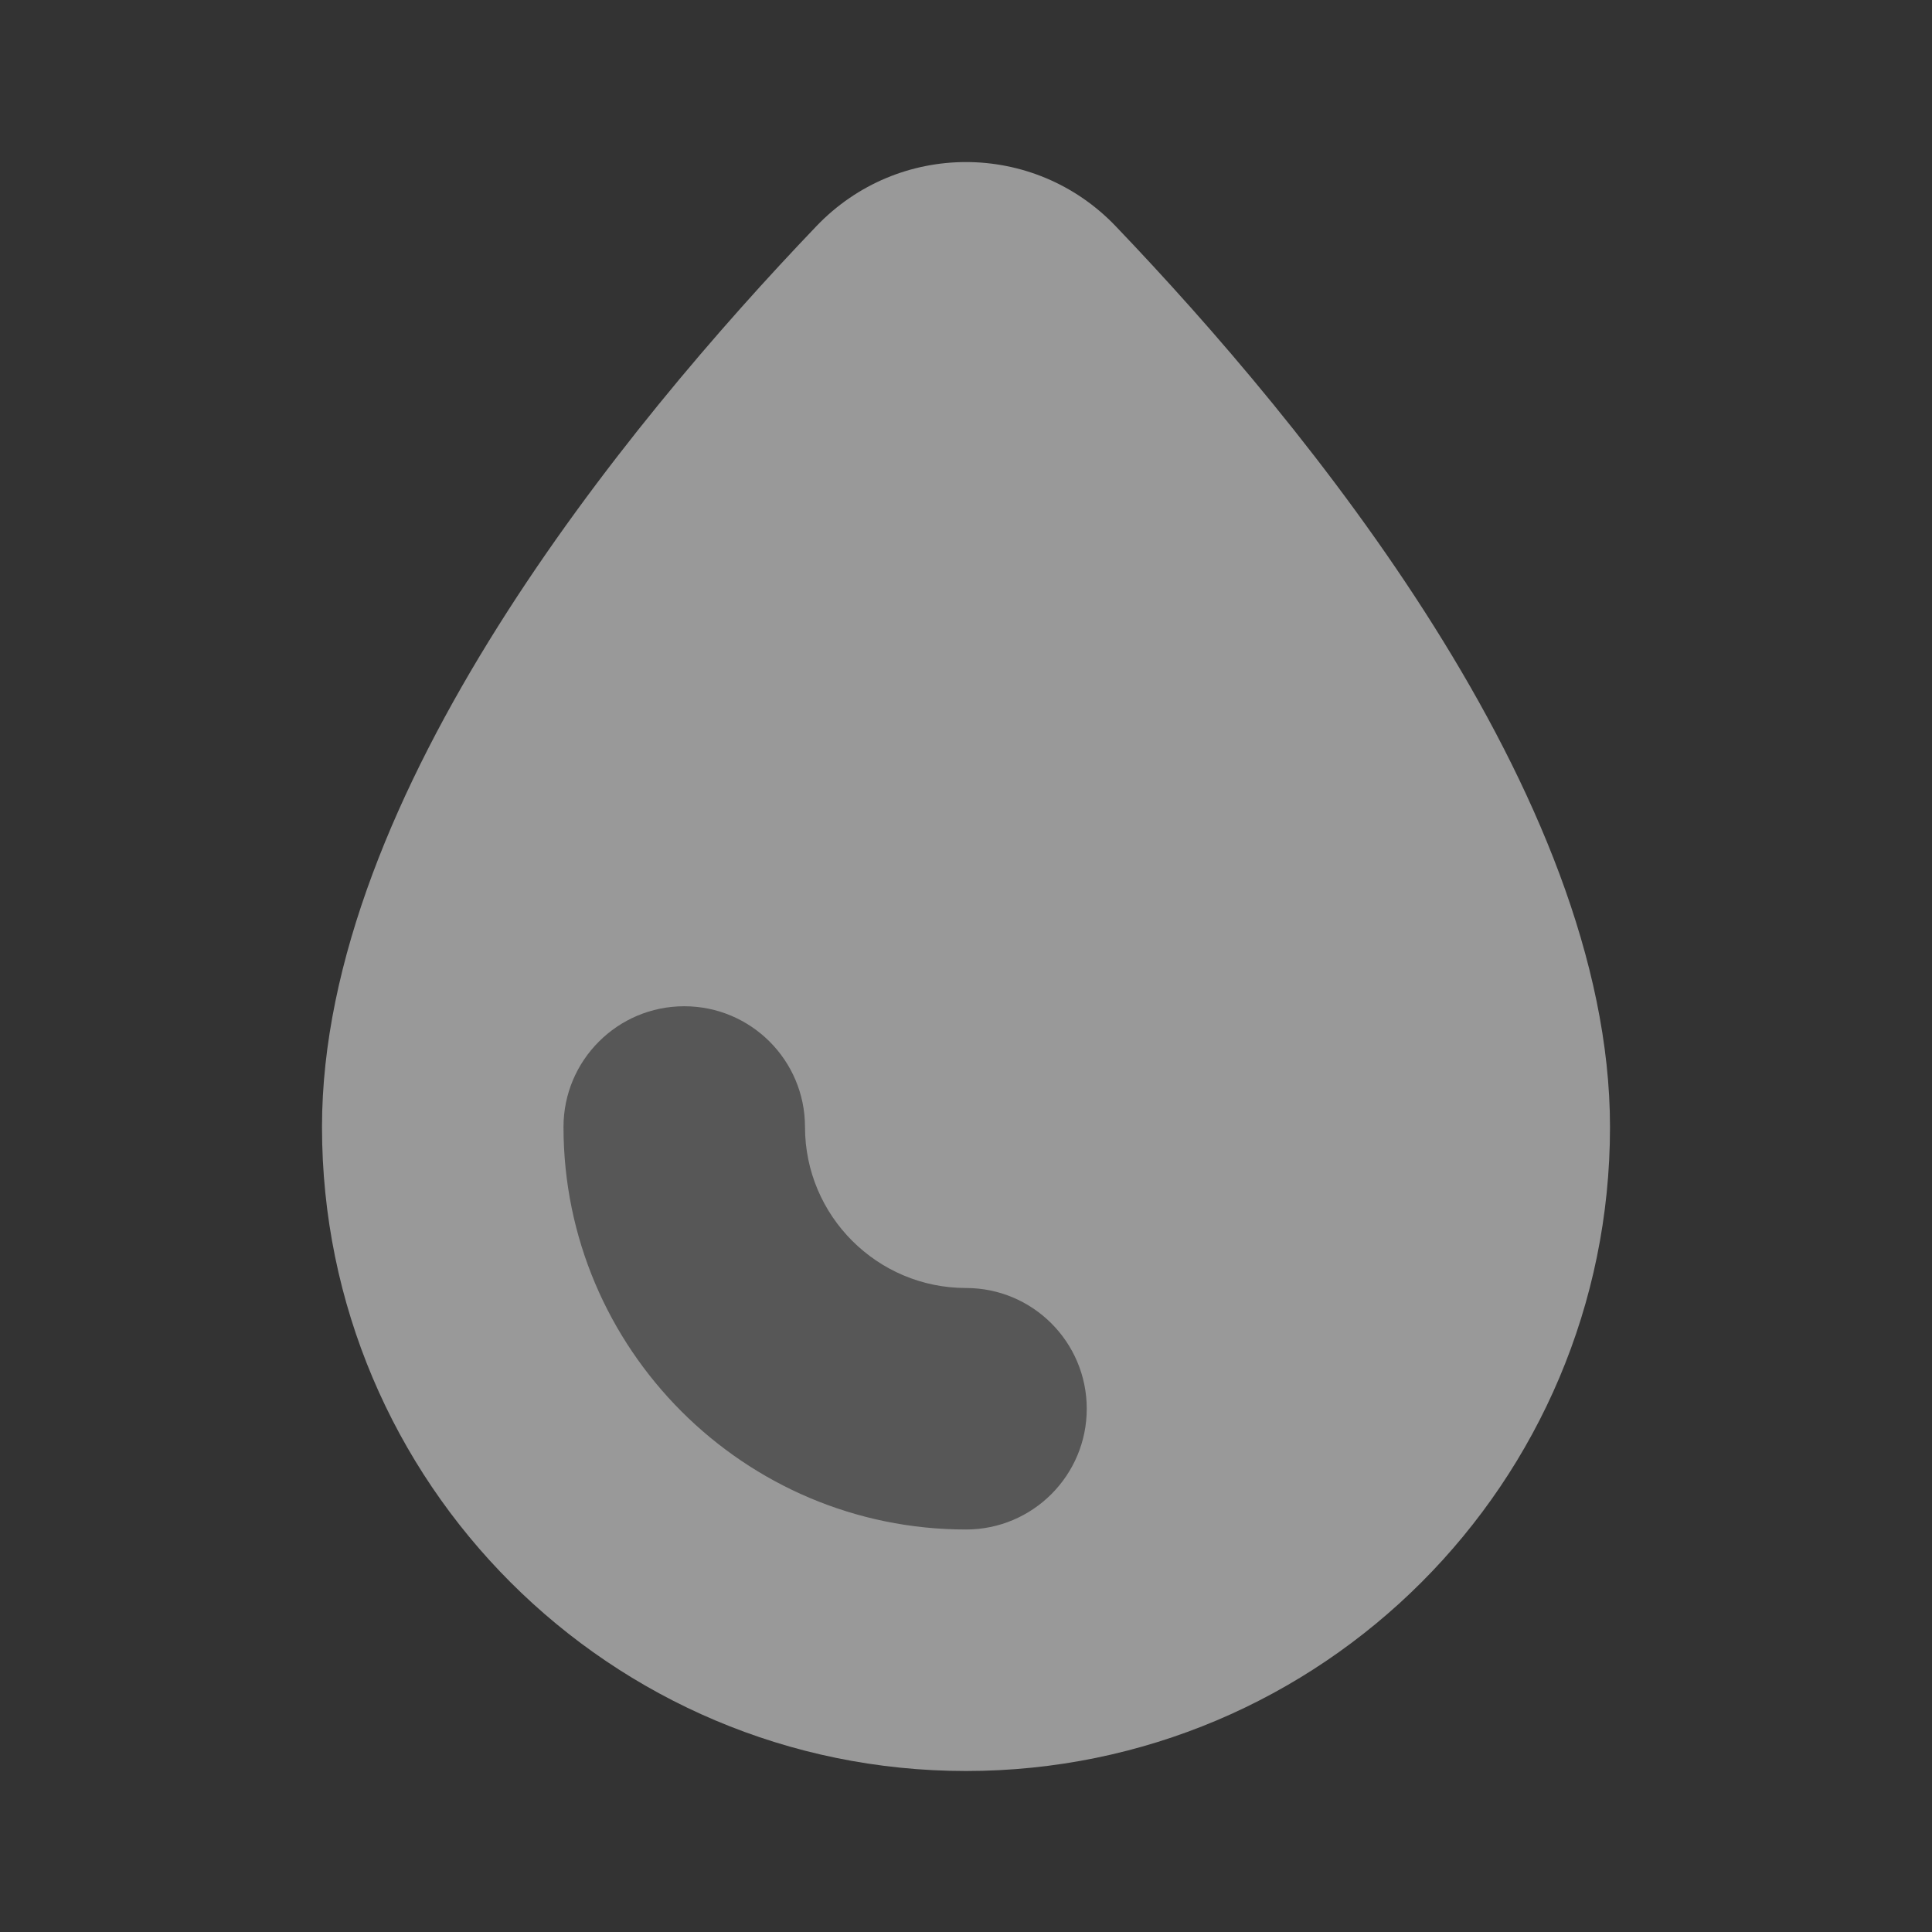 <svg width="30" height="30" viewBox="0 0 30 30" fill="none" xmlns="http://www.w3.org/2000/svg">
<rect x="0" y="0" width="30" height="30" fill="#333333" stroke="none"/>
<g opacity="0.5">
<path d="M17.323 3.511C16.054 2.185 13.946 2.185 12.678 3.511C9.724 6.599 5 12.34 5 17.5C5 23.023 9.477 27.5 15 27.5C20.523 27.5 25 23.023 25 17.5C25 12.34 20.276 6.599 17.323 3.511ZM15 23.75C11.554 23.75 8.75 20.946 8.75 17.5C8.75 16.465 9.589 15.625 10.625 15.625C11.661 15.625 12.5 16.465 12.5 17.5C12.5 18.879 13.621 20 15 20C16.036 20 16.875 20.84 16.875 21.875C16.875 22.91 16.036 23.75 15 23.75Z" fill="white"/>
<path opacity="0.35" d="M15 25C19.142 25 22.5 21.642 22.5 17.5C22.5 13.358 19.142 10 15 10C10.858 10 7.5 13.358 7.5 17.5C7.5 21.642 10.858 25 15 25Z" fill="white"/>
</g>
</svg>
